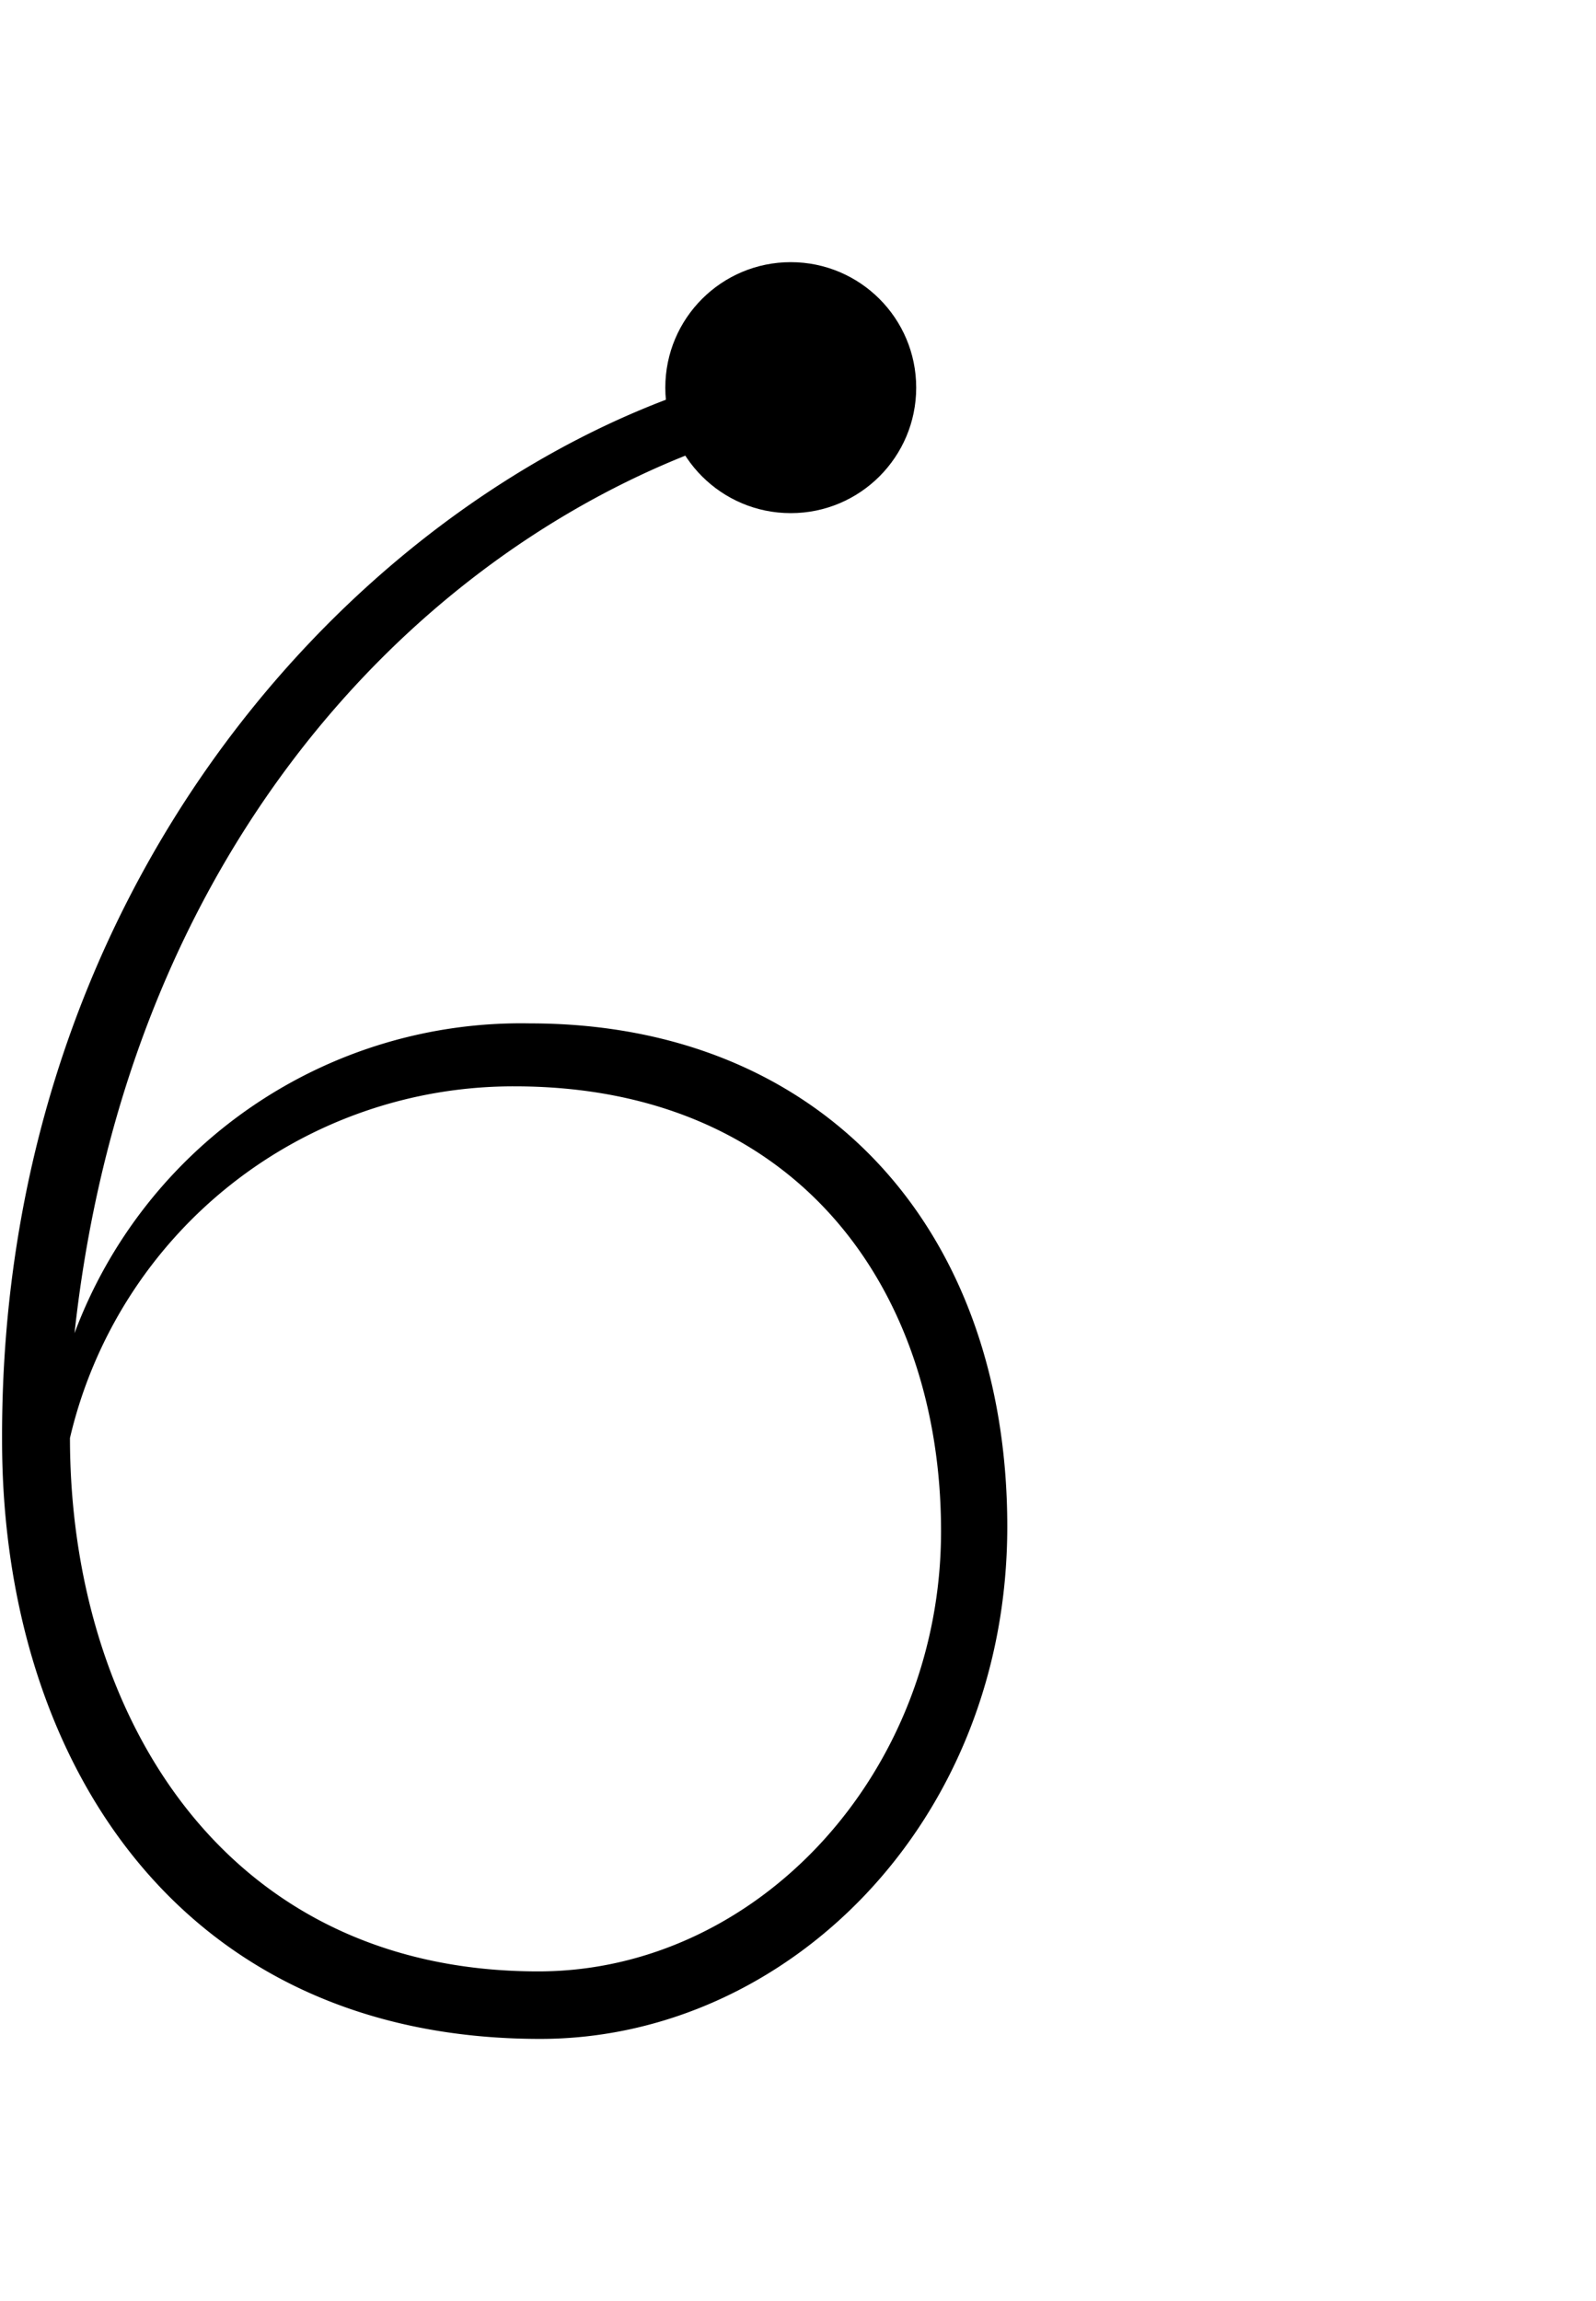 <?xml version="1.0" encoding="UTF-8"?> <svg xmlns="http://www.w3.org/2000/svg" id="Layer_1" data-name="Layer 1" viewBox="0 0 38.55 55.56"> <path d="M18.79,8.85l.73,1.23C11.64,11.83,3.21,19.25,1.8,32.19a11.51,11.51,0,0,1,11-7.48c7.09,0,11.53,5,11.53,12.15S19,49.23,13.05,49.23c-8.78,0-13-6.81-13-14.45C0,20.32,10,10.7,18.79,8.85ZM13,47.6c5.29,0,9.73-4.78,9.73-10.63S19.24,26.23,12.43,26.23A11,11,0,0,0,1.69,34.72C1.69,41.3,5.34,47.6,13,47.6Z"></path> <circle cx="19.1" cy="9.36" r="3.03"></circle> </svg> 